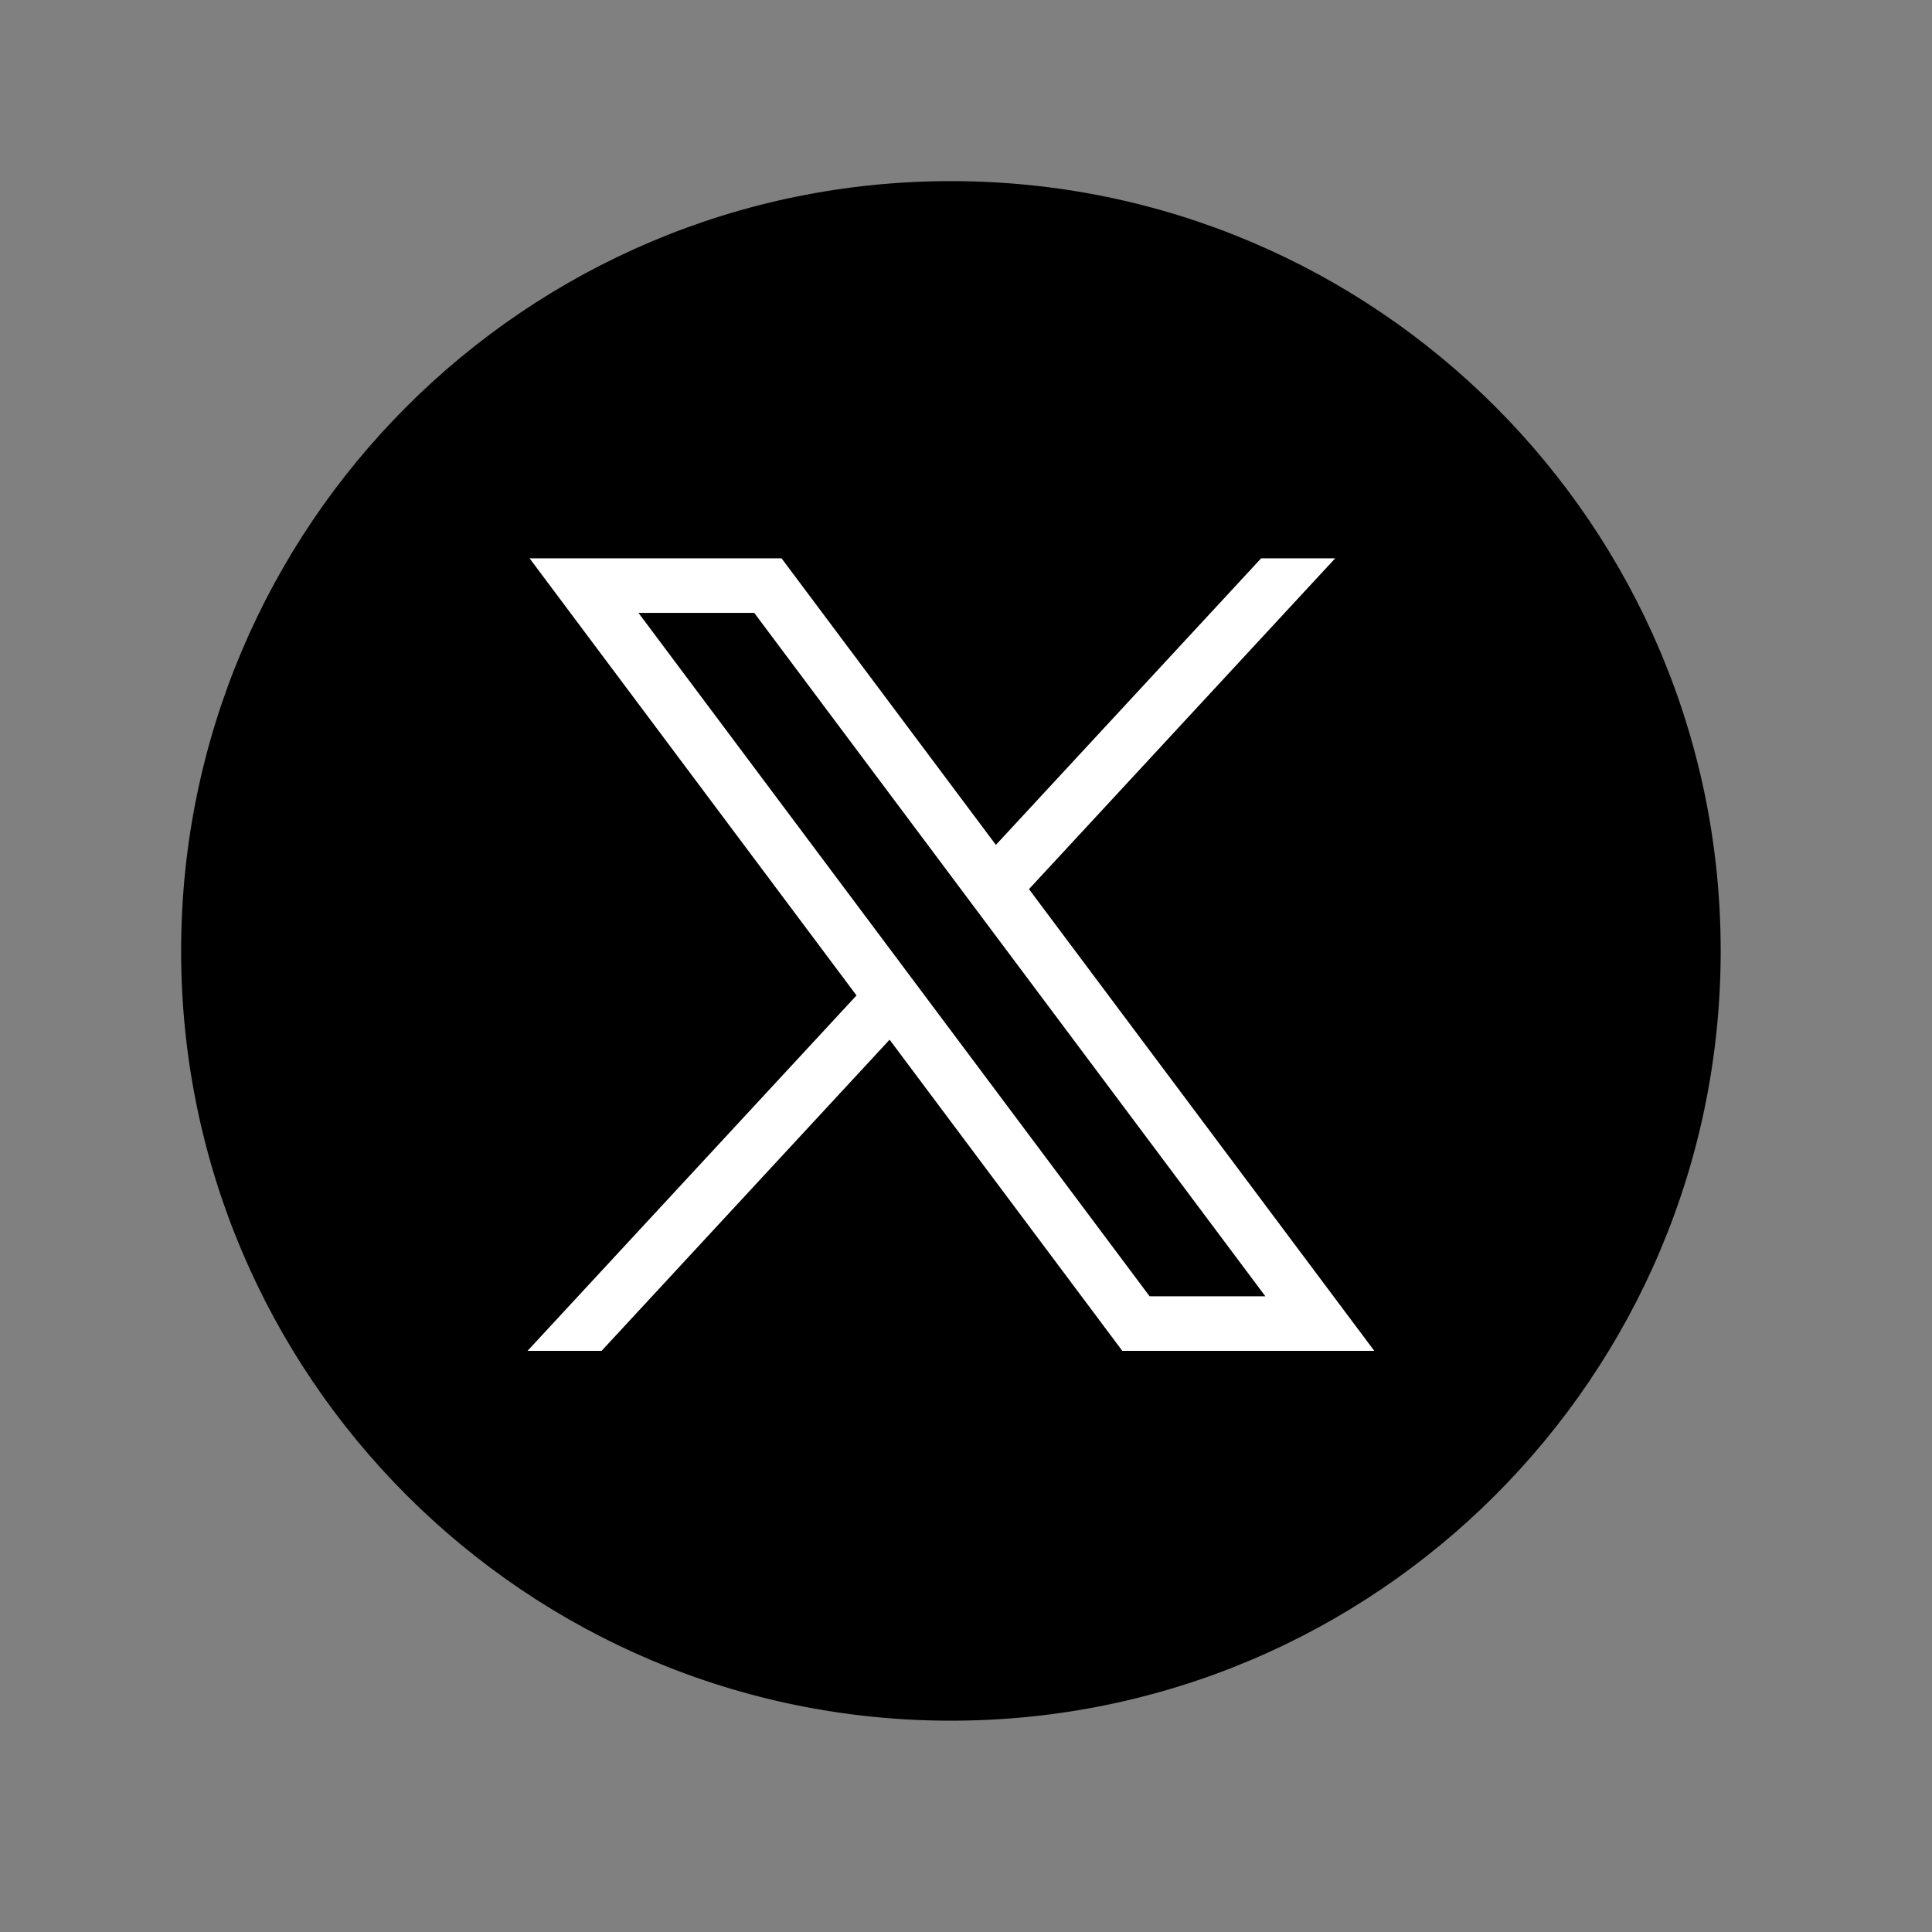 <svg width="64" height="64" viewBox="0 0 64 64" fill="none" xmlns="http://www.w3.org/2000/svg">
<rect x="0" y="0" width="64" height="64" fill="#808080" stroke="none"/>
<path d="M57 31.5C57 45.583 45.583 57 31.5 57C17.417 57 6 45.583 6 31.5C6 17.417 17.417 6 31.5 6C45.583 6 57 17.417 57 31.5Z" fill="black"/>
<path d="M17.543 18.495L28.373 32.975L17.475 44.749H19.928L29.469 34.441L37.178 44.749H45.525L34.086 29.454L44.23 18.495H41.777L32.99 27.988L25.89 18.495H17.543ZM21.15 20.302H24.985L41.917 42.942H38.083L21.15 20.302Z" fill="white"/>
</svg>
